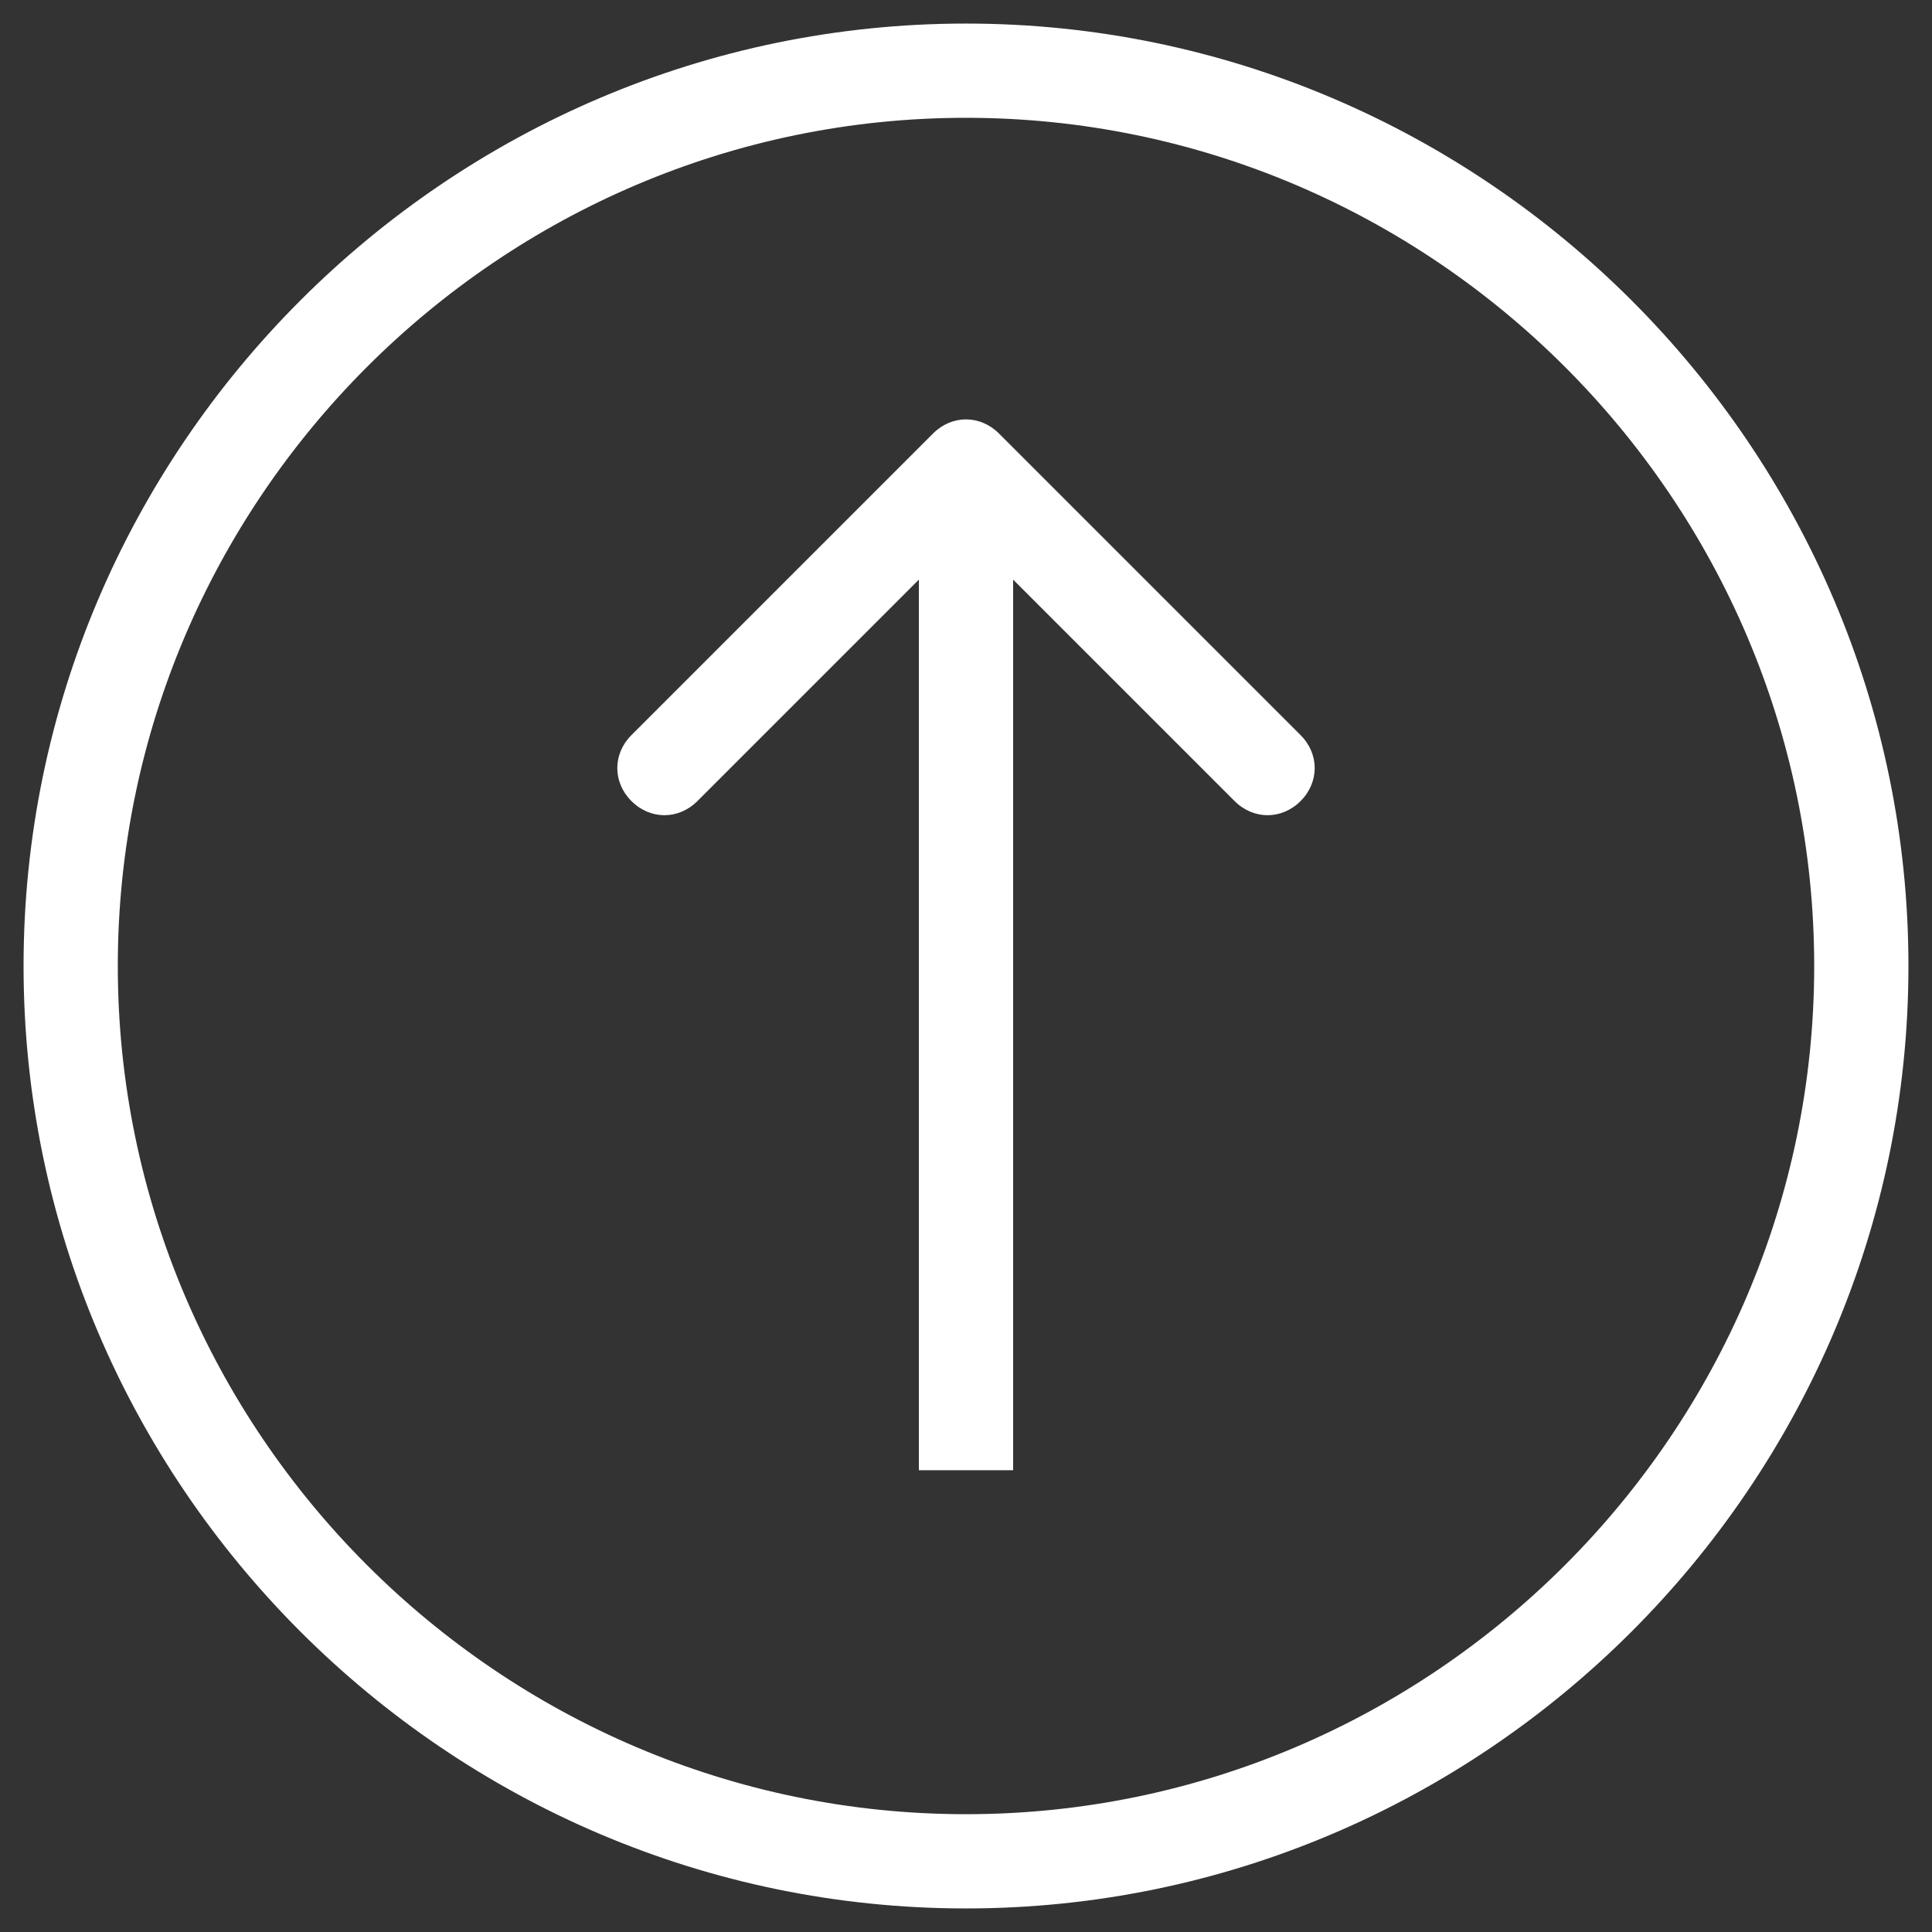 <?xml version="1.0" encoding="UTF-8"?>
<svg width="41" height="41"  id="Layer_1" data-name="Layer 1" xmlns="http://www.w3.org/2000/svg" version="1.1" viewBox="0 0 41 41">
  <rect x="0" y="0" width="41" height="41" fill="#333333" stroke="none"/>
  <defs>
    <style>
      .cls-1 {
        fill: #fff;
        stroke-width: 0px;
      }
    </style>
  </defs>
  <path class="cls-1" d="M21.2,9.2c-.4-.4-1-.4-1.4,0l-6.4,6.4c-.4.4-.4,1,0,1.4.4.4,1,.4,1.4,0l5.7-5.7,5.7,5.7c.4.4,1,.4,1.4,0,.4-.4.4-1,0-1.4l-6.4-6.4ZM19.5,9.9v21.3h2V9.9h-2Z"/>
  <path class="cls-1" d="M20.5,2.5c9.9,0,18,8.1,18,18s-8.1,18-18,18S2.5,30.4,2.5,20.5,10.6,2.5,20.5,2.5M20.5.5C9.5.5.5,9.5.5,20.5s9,20,20,20,20-9,20-20S31.5.5,20.5.5h0Z"/>
</svg>
